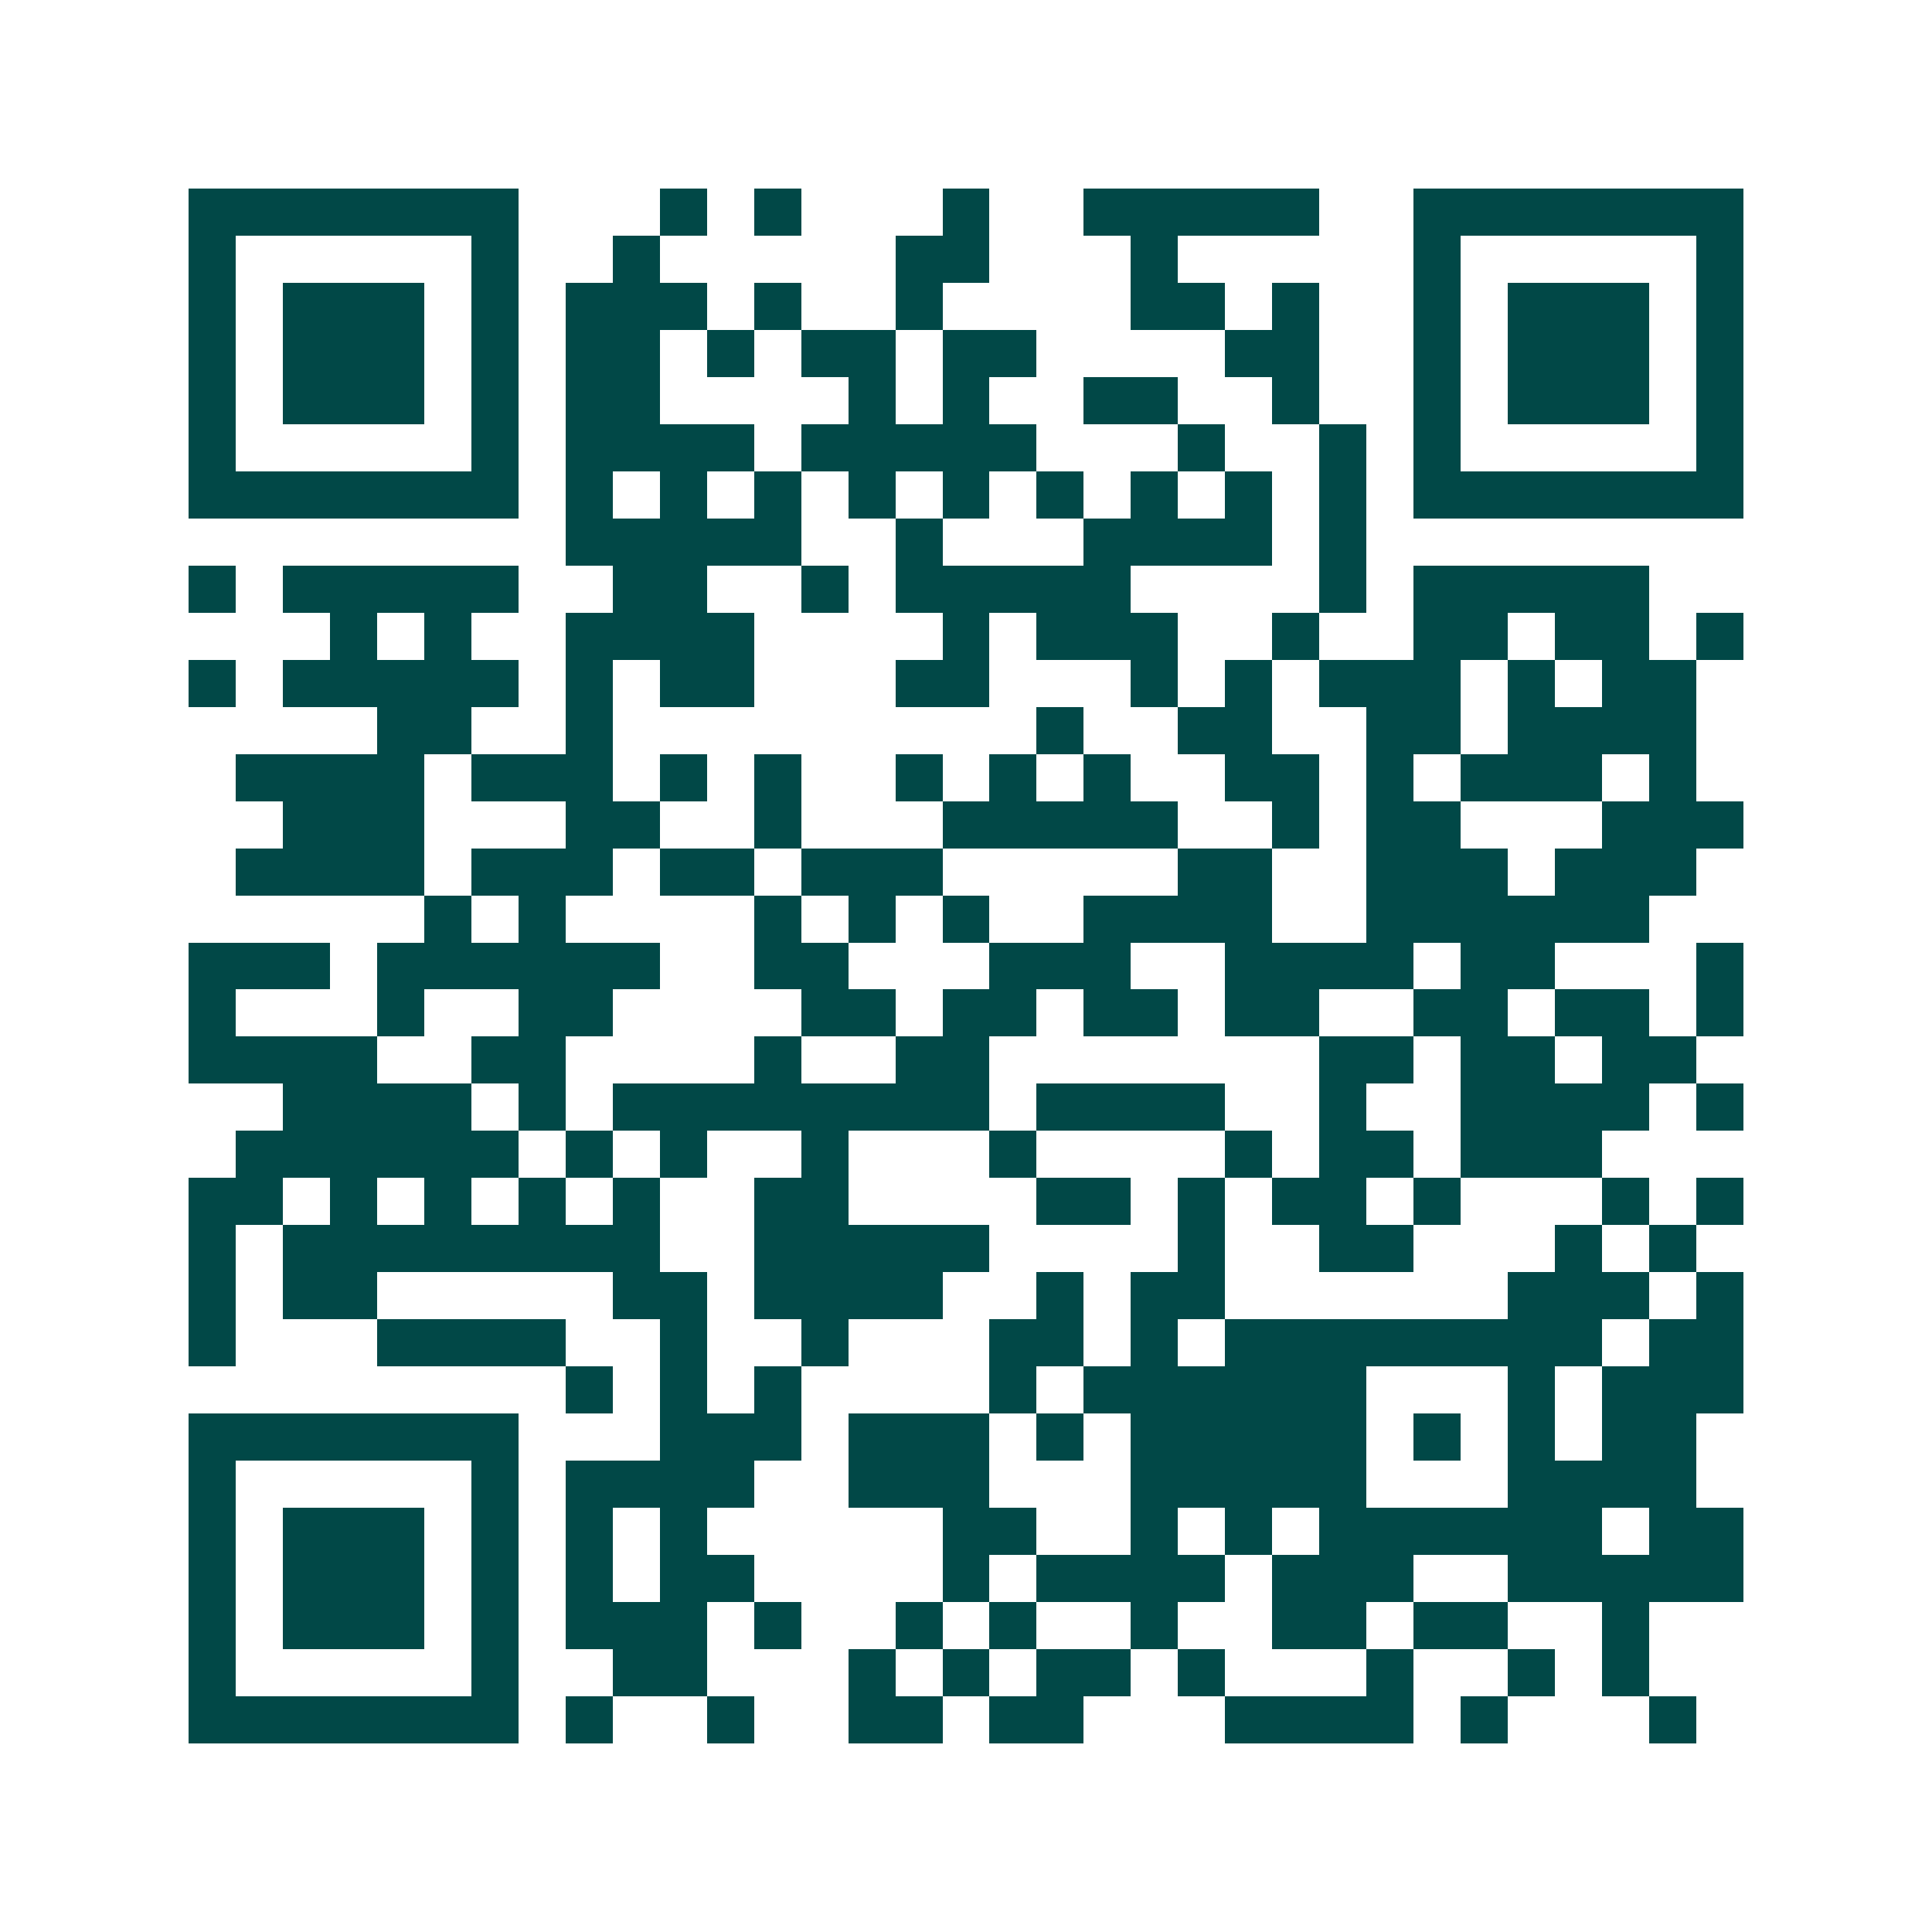 <svg xmlns="http://www.w3.org/2000/svg" width="200" height="200" viewBox="0 0 41 41" shape-rendering="crispEdges"><path fill="#ffffff" d="M0 0h41v41H0z"/><path stroke="#014847" d="M4 4.5h7m3 0h1m1 0h1m3 0h1m2 0h5m2 0h7M4 5.5h1m5 0h1m2 0h1m5 0h2m3 0h1m5 0h1m5 0h1M4 6.5h1m1 0h3m1 0h1m1 0h3m1 0h1m2 0h1m4 0h2m1 0h1m2 0h1m1 0h3m1 0h1M4 7.5h1m1 0h3m1 0h1m1 0h2m1 0h1m1 0h2m1 0h2m4 0h2m2 0h1m1 0h3m1 0h1M4 8.5h1m1 0h3m1 0h1m1 0h2m4 0h1m1 0h1m2 0h2m2 0h1m2 0h1m1 0h3m1 0h1M4 9.5h1m5 0h1m1 0h4m1 0h5m3 0h1m2 0h1m1 0h1m5 0h1M4 10.5h7m1 0h1m1 0h1m1 0h1m1 0h1m1 0h1m1 0h1m1 0h1m1 0h1m1 0h1m1 0h7M12 11.5h5m2 0h1m3 0h4m1 0h1M4 12.5h1m1 0h5m2 0h2m2 0h1m1 0h5m4 0h1m1 0h5M7 13.5h1m1 0h1m2 0h4m4 0h1m1 0h3m2 0h1m2 0h2m1 0h2m1 0h1M4 14.5h1m1 0h5m1 0h1m1 0h2m3 0h2m3 0h1m1 0h1m1 0h3m1 0h1m1 0h2M8 15.5h2m2 0h1m9 0h1m2 0h2m2 0h2m1 0h4M5 16.5h4m1 0h3m1 0h1m1 0h1m2 0h1m1 0h1m1 0h1m2 0h2m1 0h1m1 0h3m1 0h1M6 17.5h3m3 0h2m2 0h1m3 0h5m2 0h1m1 0h2m3 0h3M5 18.5h4m1 0h3m1 0h2m1 0h3m5 0h2m2 0h3m1 0h3M9 19.5h1m1 0h1m4 0h1m1 0h1m1 0h1m2 0h4m2 0h6M4 20.5h3m1 0h6m2 0h2m3 0h3m2 0h4m1 0h2m3 0h1M4 21.5h1m3 0h1m2 0h2m4 0h2m1 0h2m1 0h2m1 0h2m2 0h2m1 0h2m1 0h1M4 22.5h4m2 0h2m4 0h1m2 0h2m7 0h2m1 0h2m1 0h2M6 23.5h4m1 0h1m1 0h8m1 0h4m2 0h1m2 0h4m1 0h1M5 24.5h6m1 0h1m1 0h1m2 0h1m3 0h1m4 0h1m1 0h2m1 0h3M4 25.5h2m1 0h1m1 0h1m1 0h1m1 0h1m2 0h2m4 0h2m1 0h1m1 0h2m1 0h1m3 0h1m1 0h1M4 26.5h1m1 0h8m2 0h5m4 0h1m2 0h2m3 0h1m1 0h1M4 27.5h1m1 0h2m5 0h2m1 0h4m2 0h1m1 0h2m6 0h3m1 0h1M4 28.5h1m3 0h4m2 0h1m2 0h1m3 0h2m1 0h1m1 0h8m1 0h2M12 29.5h1m1 0h1m1 0h1m4 0h1m1 0h6m3 0h1m1 0h3M4 30.5h7m3 0h3m1 0h3m1 0h1m1 0h5m1 0h1m1 0h1m1 0h2M4 31.5h1m5 0h1m1 0h4m2 0h3m3 0h5m3 0h4M4 32.5h1m1 0h3m1 0h1m1 0h1m1 0h1m5 0h2m2 0h1m1 0h1m1 0h6m1 0h2M4 33.5h1m1 0h3m1 0h1m1 0h1m1 0h2m4 0h1m1 0h4m1 0h3m2 0h5M4 34.5h1m1 0h3m1 0h1m1 0h3m1 0h1m2 0h1m1 0h1m2 0h1m2 0h2m1 0h2m2 0h1M4 35.5h1m5 0h1m2 0h2m3 0h1m1 0h1m1 0h2m1 0h1m3 0h1m2 0h1m1 0h1M4 36.5h7m1 0h1m2 0h1m2 0h2m1 0h2m3 0h4m1 0h1m3 0h1"/></svg>
